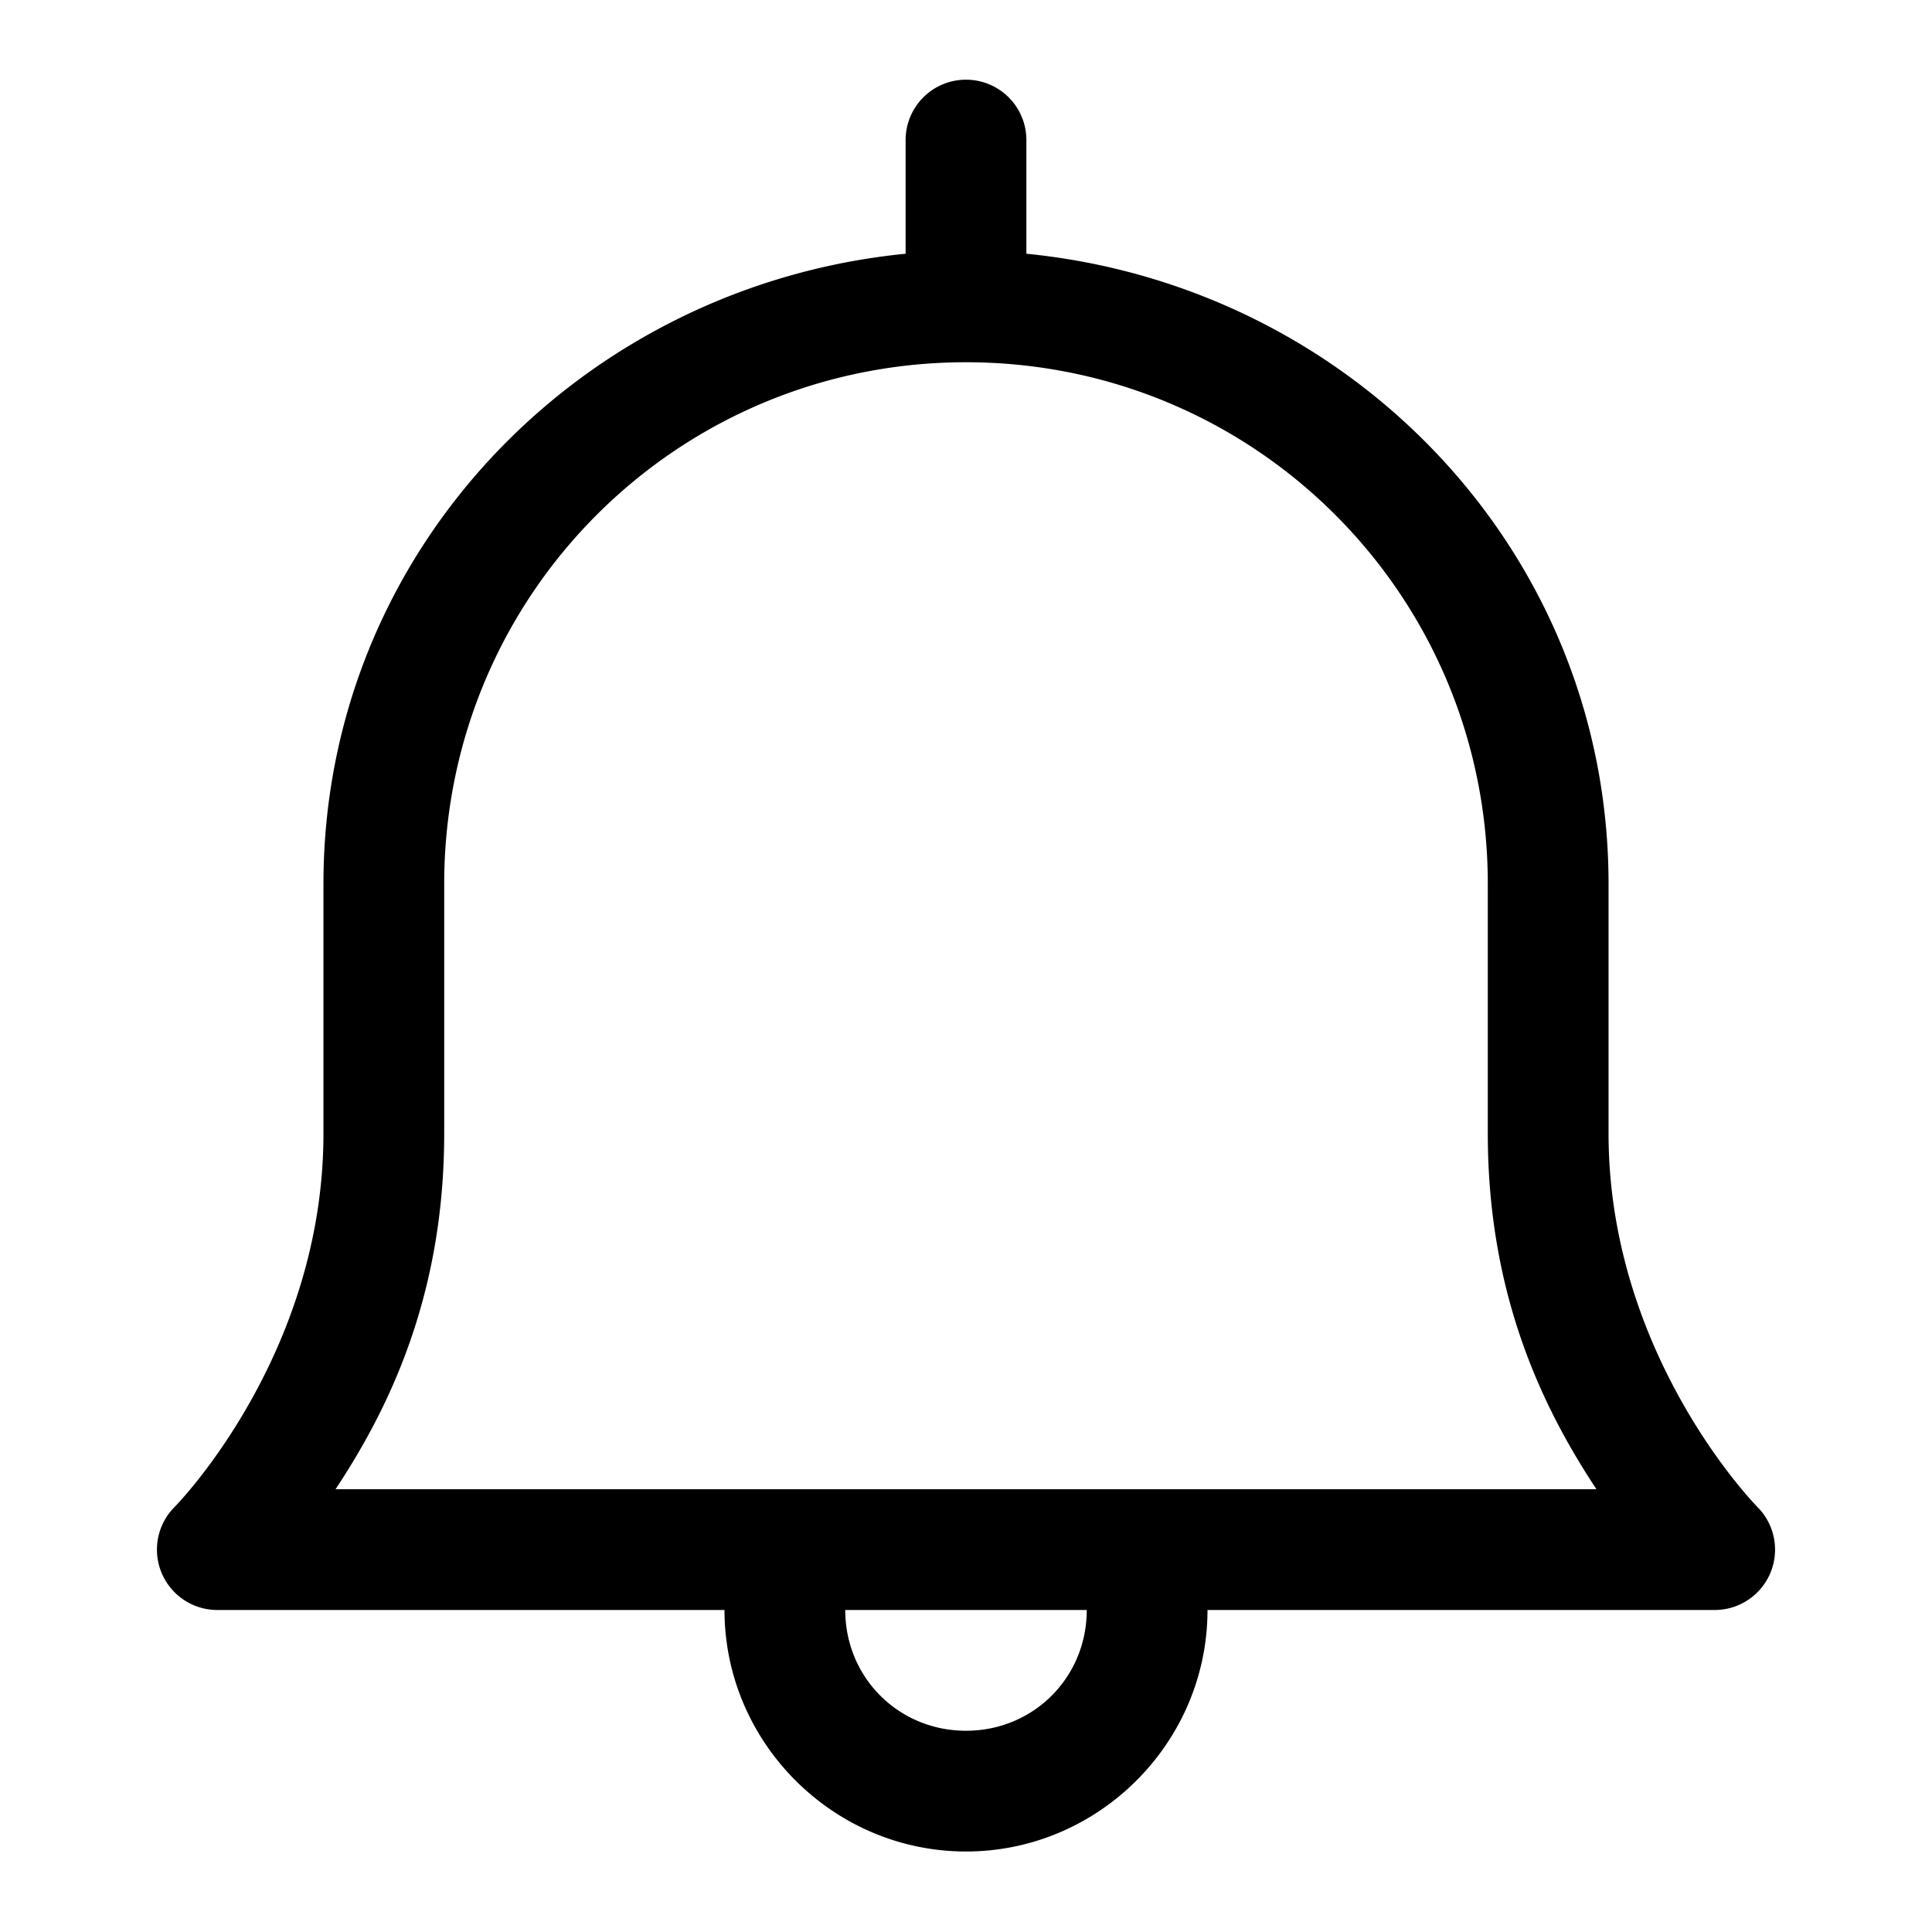<svg xmlns="http://www.w3.org/2000/svg"  viewBox="0 0 24 24" width="24px" height="24px"><path d="M 11.988 0.99 A 0.75 0.75 0 0 0 11.25 1.75 L 11.25 3.152 C 7.219 3.55 4.018 6.848 4.018 10.982 L 4.018 14.082 C 4.018 16.849 2.17 18.719 2.17 18.719 A 0.75 0.75 0 0 0 2.699 20 L 9 20 C 9 21.648 10.352 23 12 23 C 13.648 23 15 21.648 15 20 L 21.301 20 A 0.75 0.75 0 0 0 21.83 18.719 C 21.83 18.719 19.982 16.849 19.982 14.082 L 19.982 10.982 C 19.982 6.848 16.781 3.55 12.75 3.152 L 12.75 1.75 A 0.75 0.75 0 0 0 11.988 0.99 z M 12 4.5 C 15.589 4.5 18.482 7.393 18.482 10.982 L 18.482 14.082 C 18.482 16.107 19.179 17.513 19.832 18.5 L 4.168 18.5 C 4.821 17.513 5.518 16.107 5.518 14.082 L 5.518 10.982 C 5.518 7.393 8.411 4.5 12 4.5 z M 10.5 20 L 13.5 20 C 13.5 20.838 12.838 21.5 12 21.5 C 11.162 21.5 10.5 20.838 10.5 20 z"/></svg>